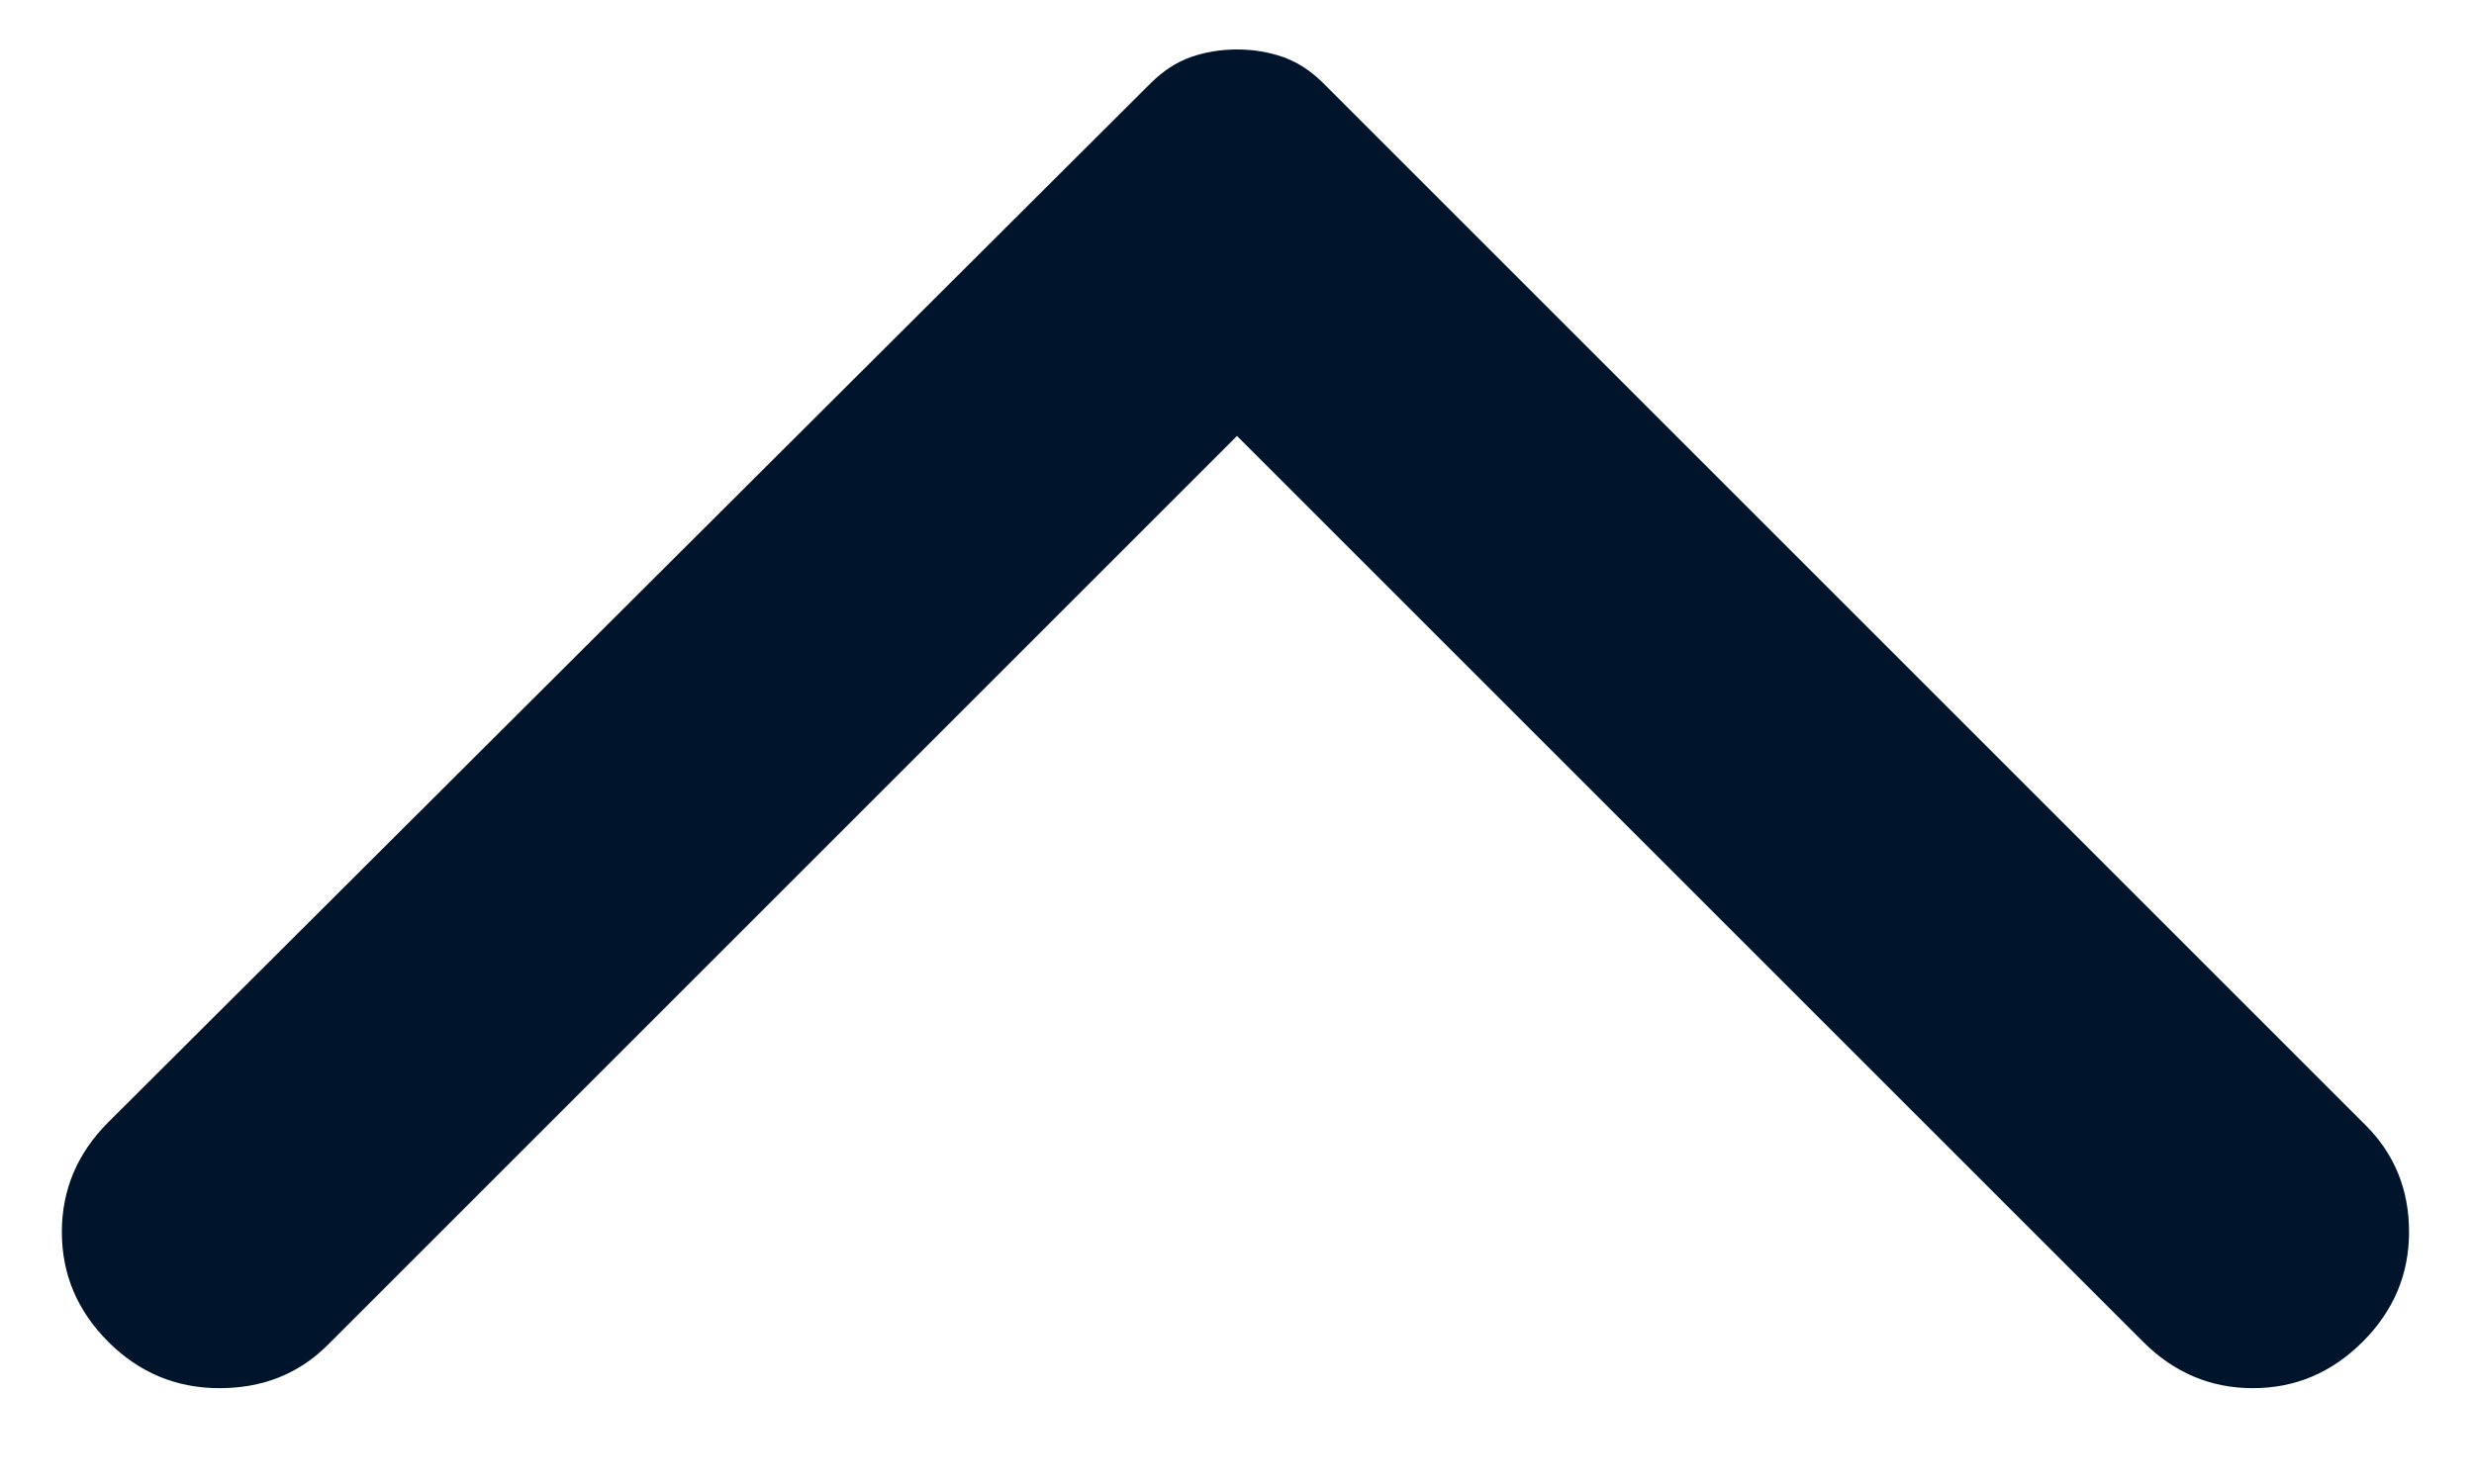 <svg width="20" height="12" viewBox="0 0 20 12" fill="none" xmlns="http://www.w3.org/2000/svg">
<path d="M19.1 10.85C18.85 11.1 18.554 11.225 18.212 11.225C17.871 11.225 17.575 11.1 17.325 10.85L10 3.525L2.65 10.875C2.417 11.108 2.125 11.225 1.775 11.225C1.425 11.225 1.125 11.1 0.875 10.85C0.625 10.6 0.5 10.304 0.5 9.962C0.5 9.621 0.625 9.325 0.875 9.075L9.3 0.675C9.4 0.575 9.508 0.504 9.625 0.462C9.742 0.421 9.867 0.4 10 0.4C10.133 0.4 10.258 0.421 10.375 0.462C10.492 0.504 10.6 0.575 10.7 0.675L19.125 9.1C19.358 9.333 19.475 9.621 19.475 9.962C19.475 10.304 19.35 10.6 19.1 10.85Z" fill="#00142C"/>
</svg>
